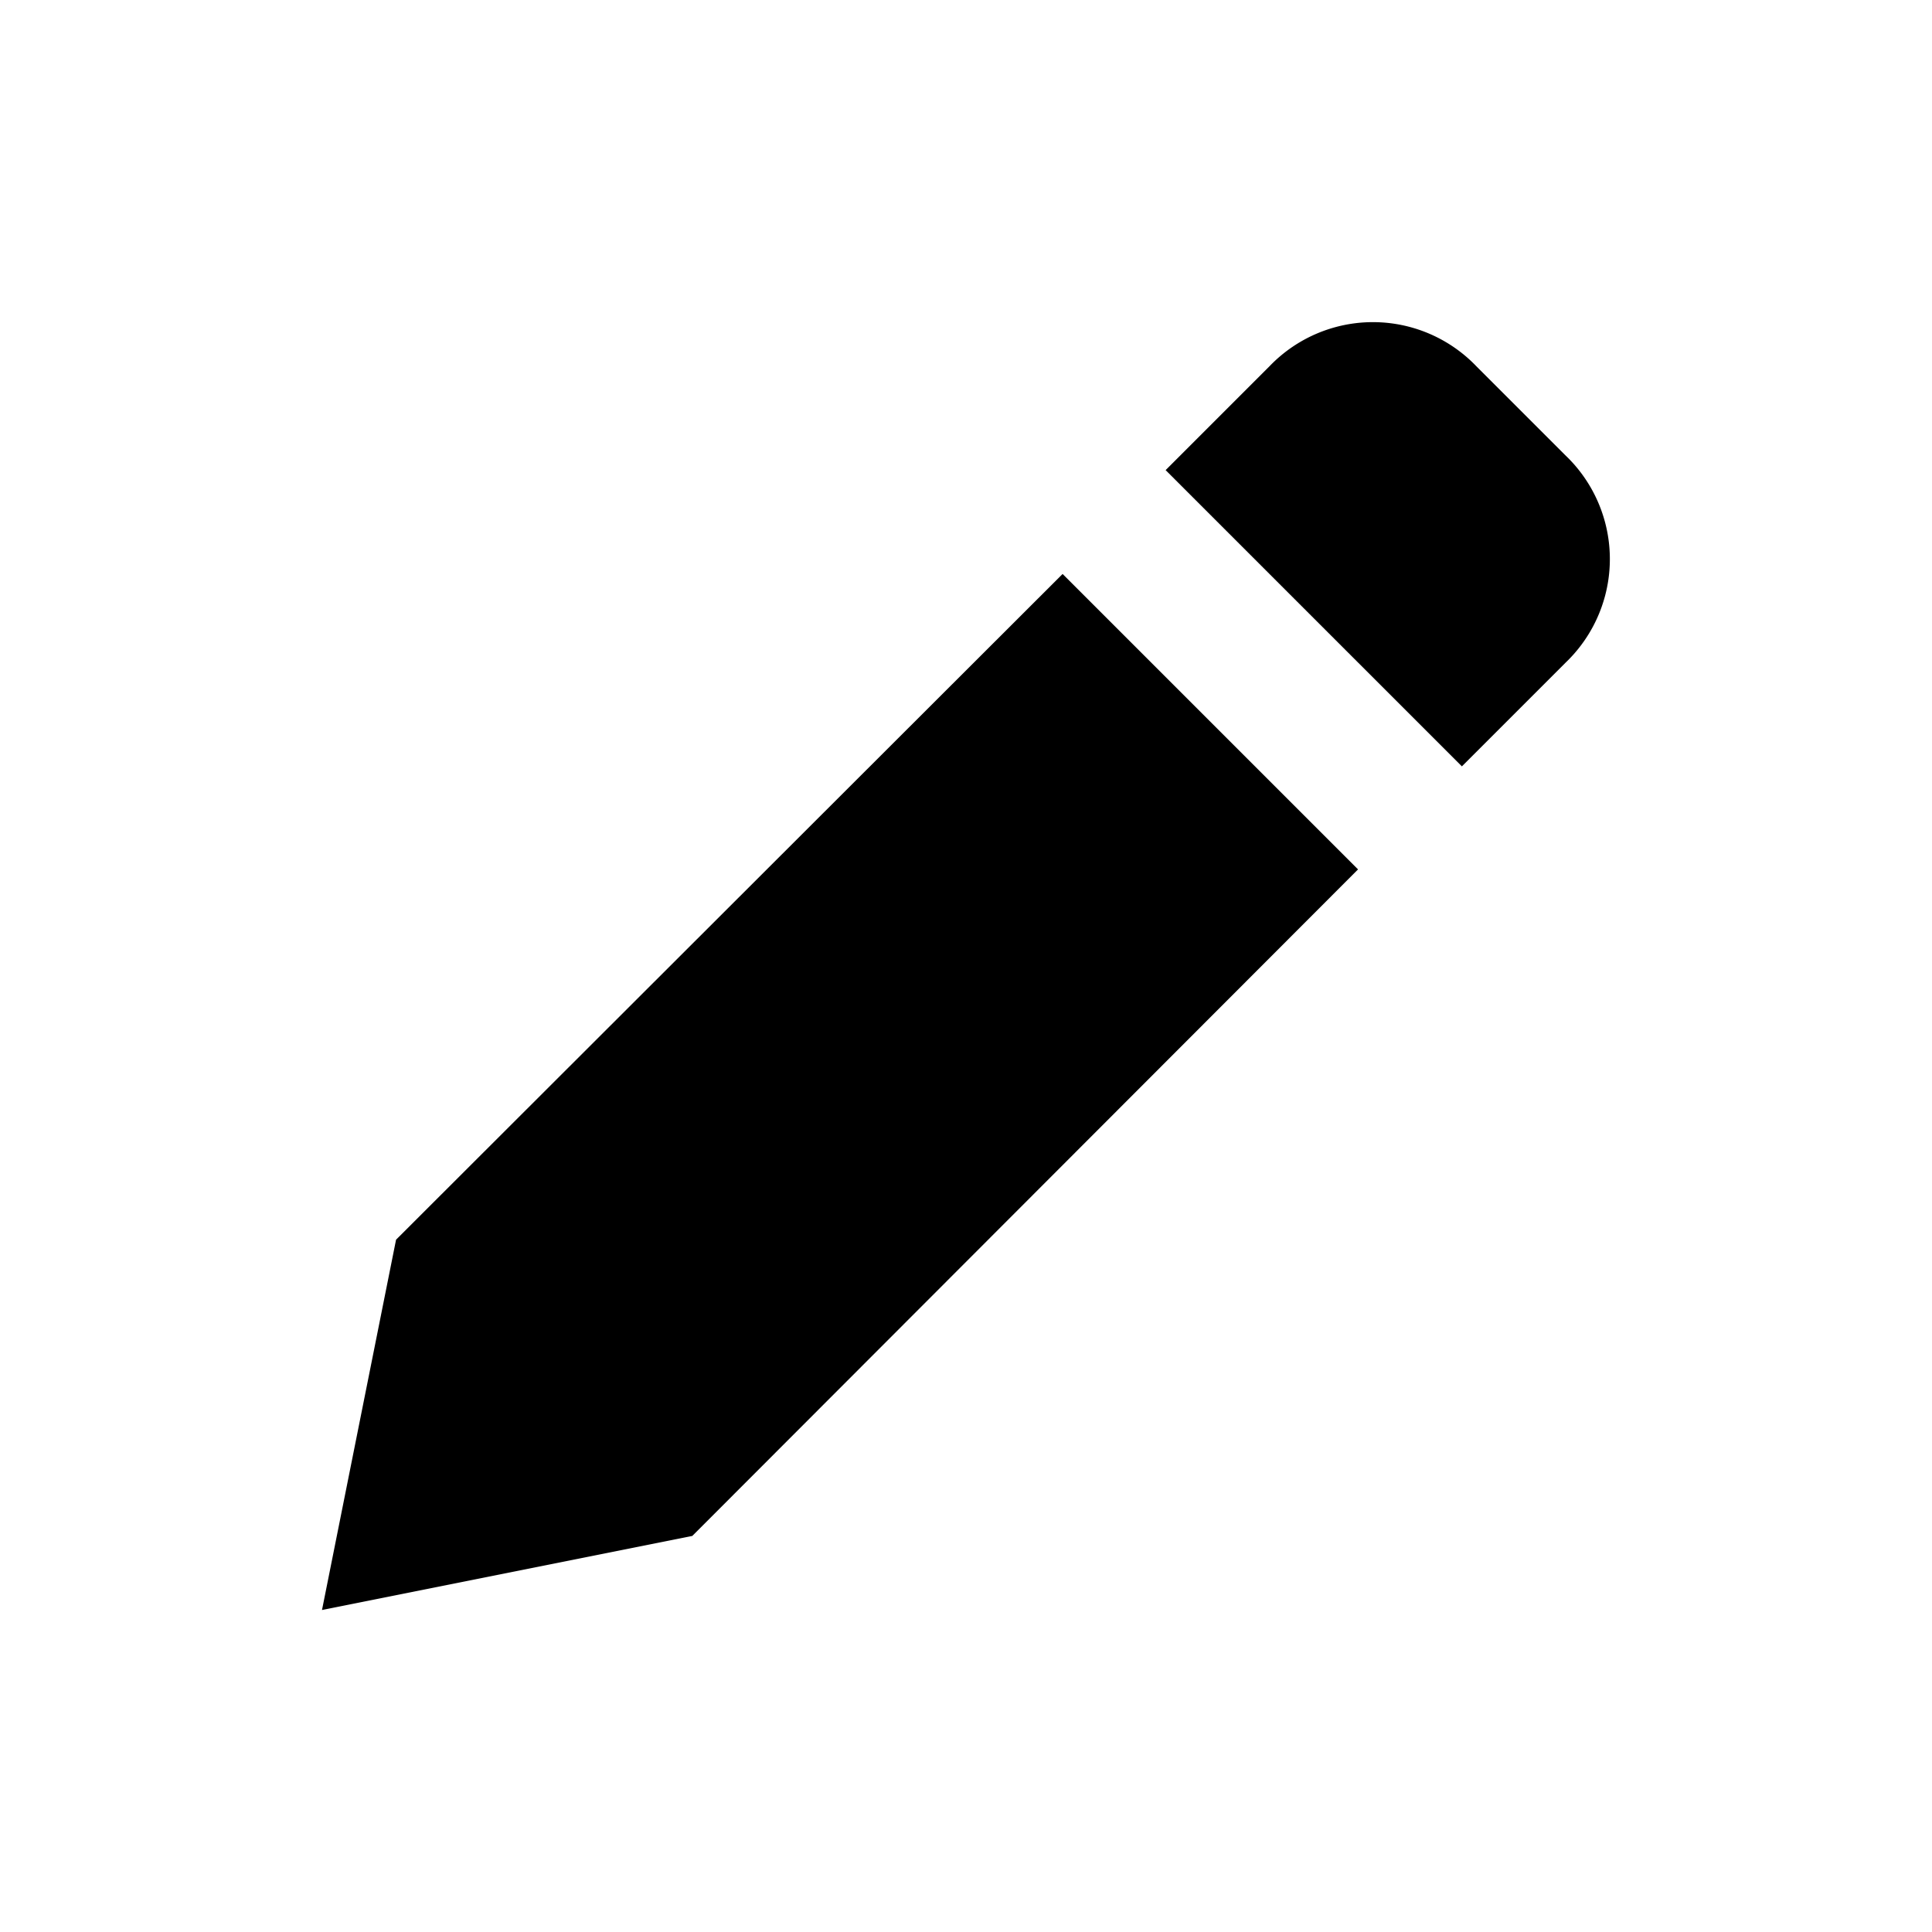 <svg id="Icons" xmlns="http://www.w3.org/2000/svg" viewBox="0 0 24 24"><title>edit</title><path d="M8.6,19.08,4,20l.92-4.6L13.2,7.13l3.67,3.67Z"/><path d="M18.16,9.52,14.48,5.84l1.29-1.29a1.78,1.78,0,0,1,2.57,0l1.11,1.11a1.78,1.78,0,0,1,0,2.57Z"/></svg>